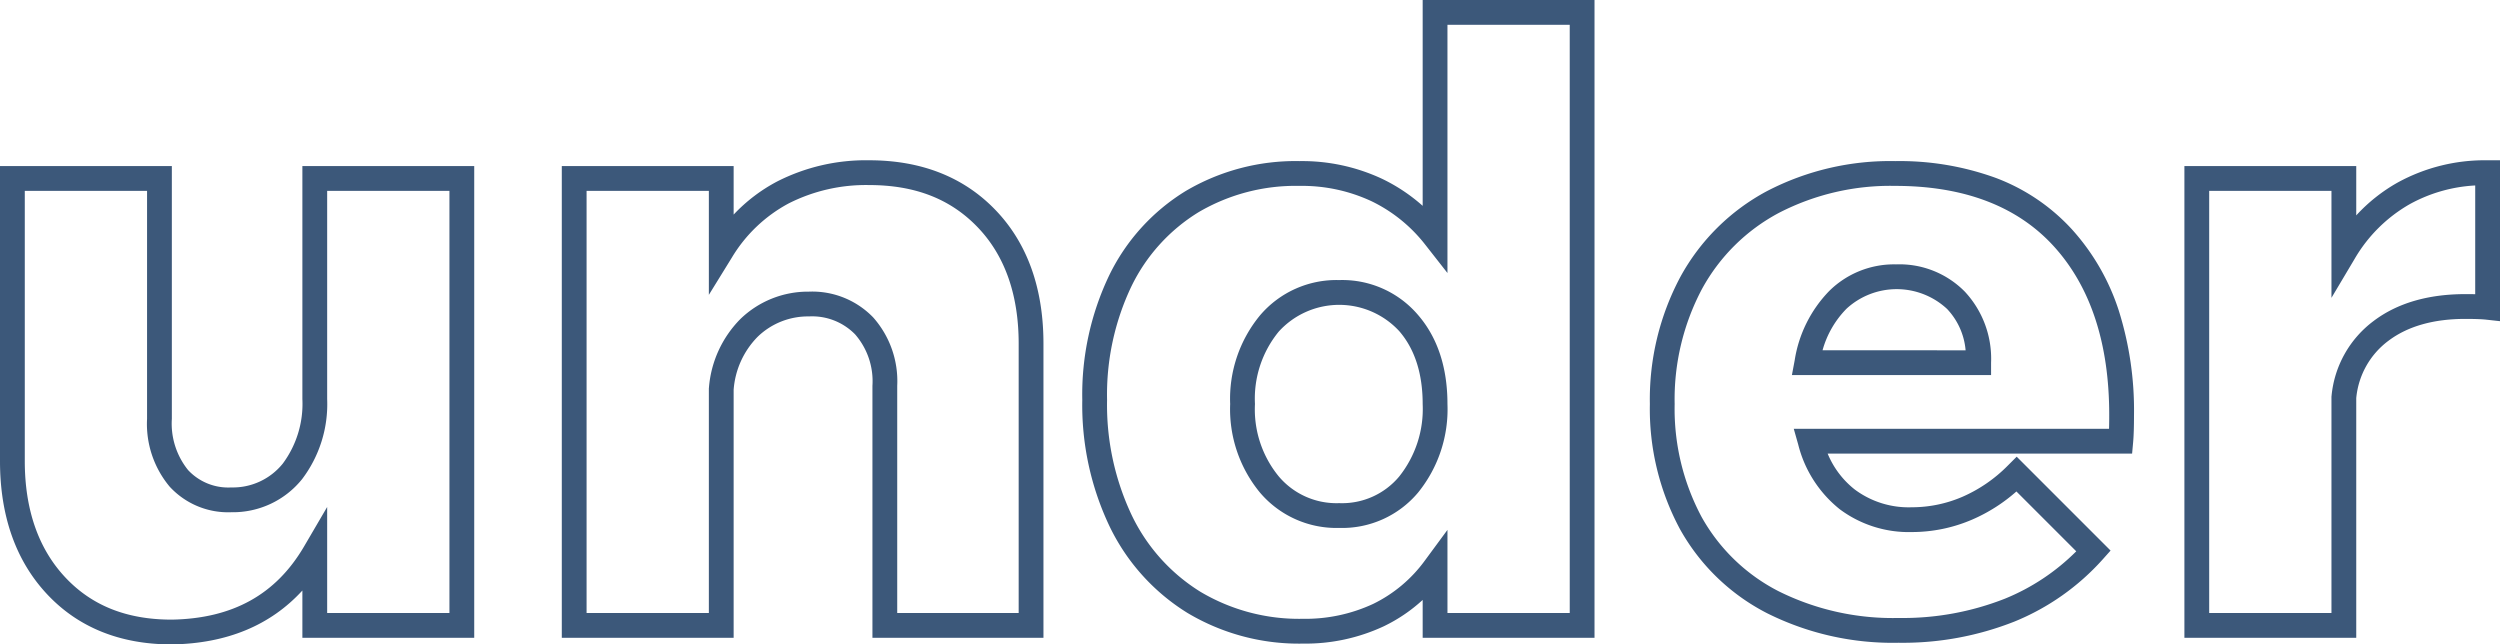 <svg xmlns="http://www.w3.org/2000/svg" width="302.6" height="78" viewBox="0 0 302.6 78">
  <path id="under" d="M175.9,21.3h20.8V98.5H175.9V93.915a19.357,19.357,0,0,1-4.7,3.187,22.407,22.407,0,0,1-9.8,2.1,26.3,26.3,0,0,1-13.985-3.722,25.115,25.115,0,0,1-9.409-10.462A34.186,34.186,0,0,1,134.7,69.7a33.428,33.428,0,0,1,3.258-15.071,24.525,24.525,0,0,1,9.263-10.211A26.137,26.137,0,0,1,161,40.8a22.845,22.845,0,0,1,10,2.149,21.148,21.148,0,0,1,4.9,3.266Zm17.8,3H178.9V54.345l-2.681-3.42a18.362,18.362,0,0,0-6.521-5.274A19.877,19.877,0,0,0,161,43.8a23.188,23.188,0,0,0-12.222,3.182,21.571,21.571,0,0,0-8.137,8.989A30.471,30.471,0,0,0,137.7,69.7a31.226,31.226,0,0,0,2.994,13.983,22.16,22.16,0,0,0,8.291,9.238A23.35,23.35,0,0,0,161.4,96.2a19.44,19.44,0,0,0,8.5-1.8,16.883,16.883,0,0,0,6.293-5.288l2.708-3.675V95.5h14.8ZM108.9,40.7c6.331,0,11.491,2.04,15.335,6.064C128.06,50.768,130,56.2,130,62.9V98.5H109.3V68a8.635,8.635,0,0,0-2.091-6.221,7.271,7.271,0,0,0-5.592-2.179A8.741,8.741,0,0,0,95.4,62.07a10.211,10.211,0,0,0-2.9,6.413V98.5H71.7V41.4H92.5v5.875a20.043,20.043,0,0,1,5.25-4A23.645,23.645,0,0,1,108.9,40.7ZM127,95.5V62.9c0-5.9-1.66-10.636-4.935-14.064-3.3-3.456-7.608-5.136-13.165-5.136a20.687,20.687,0,0,0-9.75,2.227,17.843,17.843,0,0,0-6.873,6.561l-2.777,4.5V44.4H74.7V95.5H89.5V68.319l.009-.081A13.3,13.3,0,0,1,93.3,59.93a11.766,11.766,0,0,1,8.267-3.33h.034a10.254,10.254,0,0,1,7.791,3.121A11.624,11.624,0,0,1,112.3,68V95.5ZM304.8,40.7h1.5V60.176l-1.666-.185c-.543-.06-1.4-.091-2.534-.091-3.846,0-6.974.89-9.3,2.646a9.768,9.768,0,0,0-3.9,6.944V98.5H268.1V41.4h20.8v5.971a20.3,20.3,0,0,1,5.015-3.978A21.936,21.936,0,0,1,304.8,40.7Zm-1.5,16.213V43.748a18.449,18.449,0,0,0-7.915,2.259,18.107,18.107,0,0,0-6.7,6.66L285.9,57.349V44.4H271.1V95.5h14.8V69.312l.01-.087A12.808,12.808,0,0,1,291,60.154c2.854-2.159,6.59-3.254,11.1-3.254C302.539,56.9,302.938,56.9,303.3,56.913ZM233.1,40.8a34.042,34.042,0,0,1,12.213,2.05,23.884,23.884,0,0,1,9.2,6.24,27.066,27.066,0,0,1,5.639,9.787A40.172,40.172,0,0,1,262,71.5c0,1.459-.035,2.55-.106,3.336L261.77,76.2H224.917a10.736,10.736,0,0,0,3.295,4.359A10.9,10.9,0,0,0,235.1,82.7a15.477,15.477,0,0,0,6.157-1.278,17.645,17.645,0,0,0,5.483-3.783l1.061-1.061,11.363,11.363L258.219,89a29.038,29.038,0,0,1-10.7,7.538A36.7,36.7,0,0,1,233.5,99.1a33.973,33.973,0,0,1-15.9-3.571,25.224,25.224,0,0,1-10.565-10.2A30.737,30.737,0,0,1,203.4,70.2a31.468,31.468,0,0,1,3.686-15.374,25.756,25.756,0,0,1,10.5-10.4A32.328,32.328,0,0,1,233.1,40.8Zm25.879,32.4c.014-.493.021-1.061.021-1.7,0-8.639-2.257-15.5-6.709-20.39-4.415-4.85-10.872-7.31-19.191-7.31a29.372,29.372,0,0,0-14.088,3.27,22.8,22.8,0,0,0-9.3,9.2A28.512,28.512,0,0,0,206.4,70.2a27.784,27.784,0,0,0,3.261,13.671,22.273,22.273,0,0,0,9.335,9A31.02,31.02,0,0,0,233.5,96.1a33.724,33.724,0,0,0,12.879-2.337,26.137,26.137,0,0,0,8.631-5.732l-7.244-7.244a20.209,20.209,0,0,1-5.322,3.391A18.461,18.461,0,0,1,235.1,85.7a13.97,13.97,0,0,1-8.712-2.759,14.517,14.517,0,0,1-5.032-7.833l-.539-1.908ZM3.7,41.4H24.5V72a8.964,8.964,0,0,0,1.963,6.194A6.64,6.64,0,0,0,31.684,80.3a7.761,7.761,0,0,0,6.248-2.891A12.128,12.128,0,0,0,40.3,69.6V41.4H61.1V98.5H40.3V92.776C36.432,97,31.146,99.188,24.525,99.3H24.5c-6.273,0-11.37-2.062-15.149-6.129C5.6,89.136,3.7,83.728,3.7,77.1Zm17.8,3H6.7V77.1c0,5.846,1.631,10.566,4.849,14.029S19.012,96.3,24.488,96.3c7.366-.128,12.6-3.026,16.017-8.858L43.3,82.666V95.5H58.1V44.4H43.3V69.6a15.025,15.025,0,0,1-3.032,9.691A10.737,10.737,0,0,1,31.732,83.3H31.7a9.609,9.609,0,0,1-7.463-3.094A11.831,11.831,0,0,1,21.5,72Zm211.7,8.9a11.1,11.1,0,0,1,8.329,3.308A11.9,11.9,0,0,1,244.7,65.2v1.5H220.593l.333-1.776A15.45,15.45,0,0,1,225.1,56.53,11.159,11.159,0,0,1,233.2,53.3Zm8.418,10.4a8.312,8.312,0,0,0-2.247-5.008A8.965,8.965,0,0,0,227.2,58.67a11.587,11.587,0,0,0-2.9,5.03ZM165.8,55.2a12.054,12.054,0,0,1,9.535,4.219C177.7,62.154,178.9,65.782,178.9,70.2a16.012,16.012,0,0,1-3.559,10.724A11.992,11.992,0,0,1,165.8,85.2a12.141,12.141,0,0,1-9.584-4.268A15.868,15.868,0,0,1,152.6,70.2a15.868,15.868,0,0,1,3.616-10.732A12.141,12.141,0,0,1,165.8,55.2Zm0,27a9,9,0,0,0,7.259-3.224A13.113,13.113,0,0,0,175.9,70.2c0-3.677-.954-6.644-2.835-8.819a9.892,9.892,0,0,0-14.582.051A12.8,12.8,0,0,0,155.6,70.2a12.8,12.8,0,0,0,2.884,8.768A9.143,9.143,0,0,0,165.8,82.2Z" transform="translate(-3.7 -21.3)" fill="#3c587a"/>
</svg>
